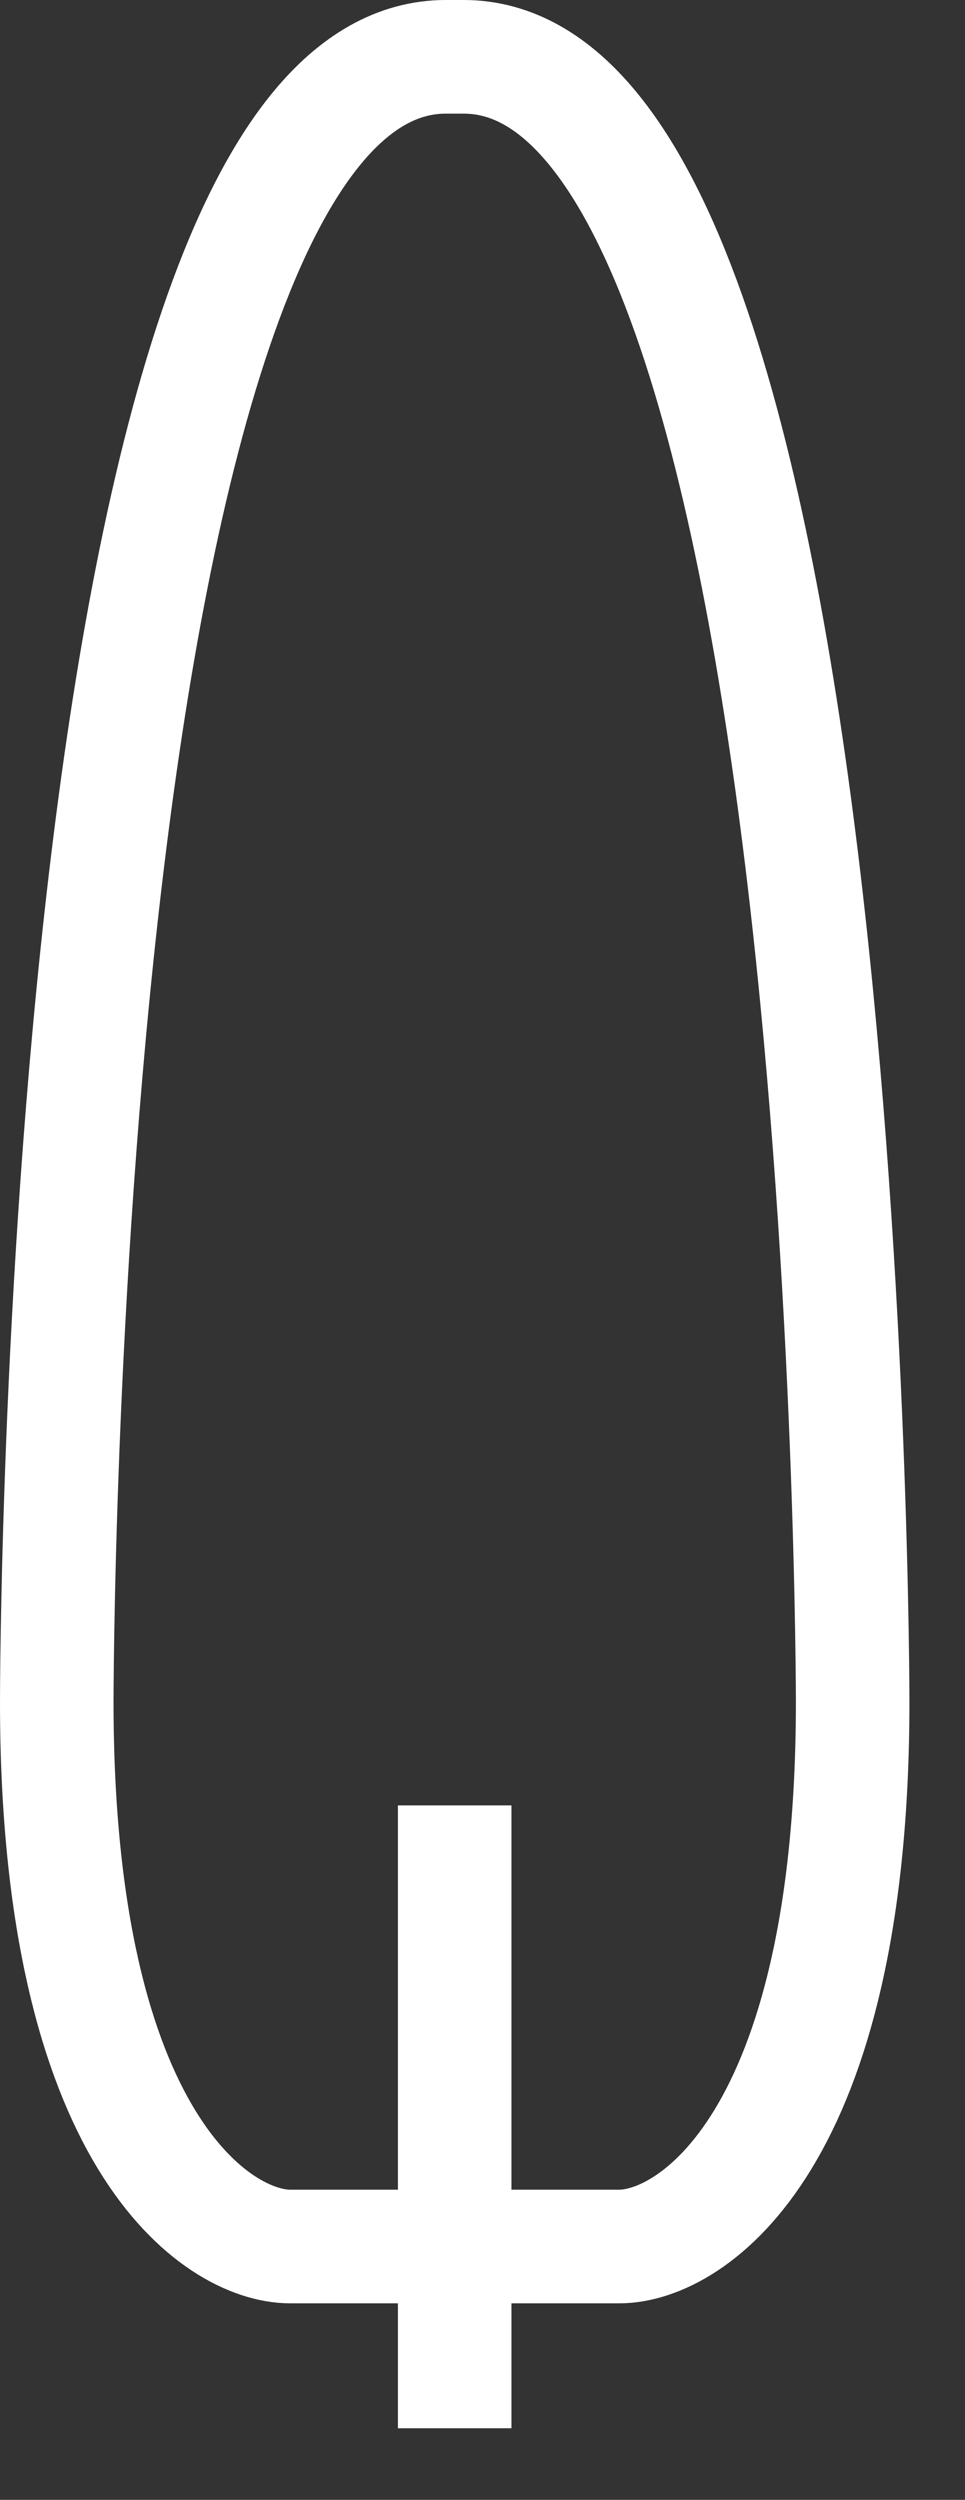 <?xml version="1.0" encoding="utf-8"?>
<svg width="17px" height="44px" viewbox="0 0 17 44" version="1.1" xmlns:xlink="http://www.w3.org/1999/xlink" xmlns="http://www.w3.org/2000/svg">
  <rect width="100%" height="100%" fill="#333333" stroke="none"/>
  <g id="Group-6" transform="translate(1 1)">
    <path d="M0.228 10.963L0.228 0" transform="translate(6.782 30.777)" id="Stroke-1" fill="none" fill-rule="evenodd" stroke="#FFFFFF" stroke-width="2" />
    <path d="M7.479 38.541L9.912 38.541C11.173 38.541 14.021 36.715 14.021 28.954C14.021 28.954 14.021 0 7.167 0L6.855 0C0 0 0 28.954 0 28.954C0 36.715 2.848 38.541 4.109 38.541L6.542 38.541L7.479 38.541Z" id="Stroke-4" fill="none" fill-rule="evenodd" stroke="#FFFFFF" stroke-width="2" />
  </g>
</svg>